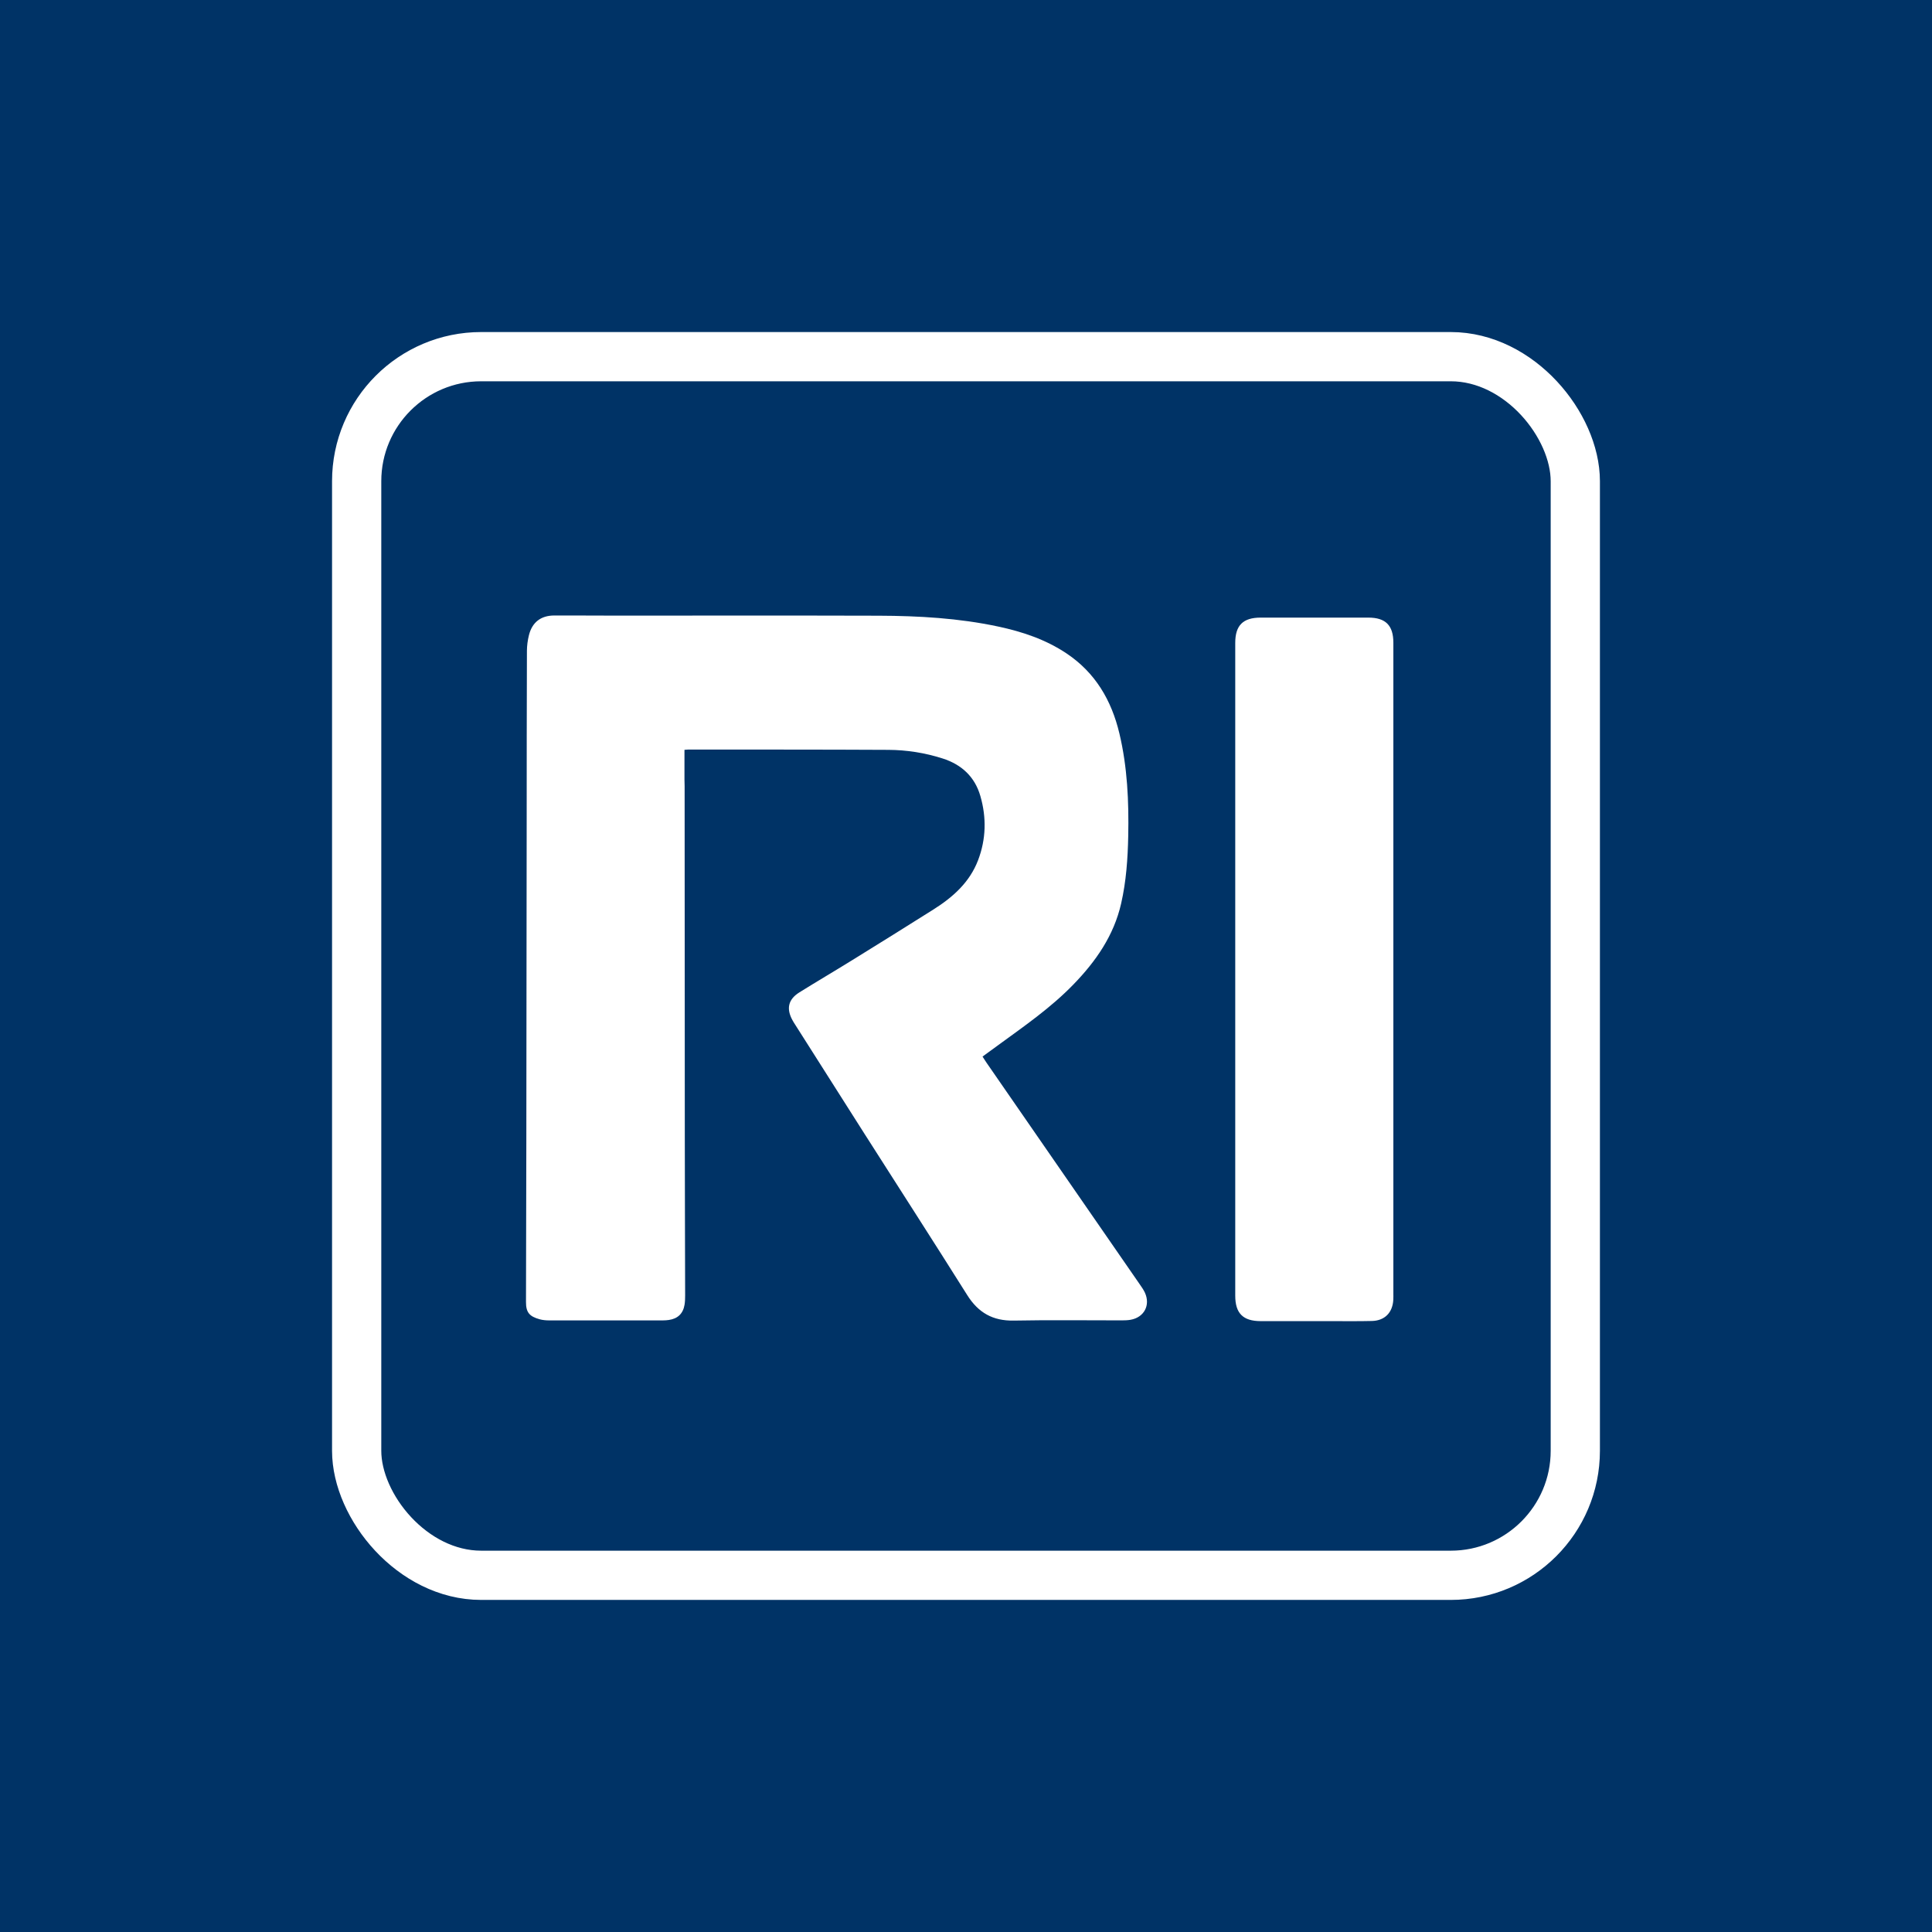 <?xml version="1.0" encoding="UTF-8"?>
<svg xmlns="http://www.w3.org/2000/svg" width="64" height="64" viewBox="0 0 64 64" fill="none">
  <rect width="64" height="64" fill="#003366"></rect>
  <path d="M22.674 24.839C22.674 25.182 22.674 25.503 22.674 25.825C22.674 25.897 22.679 25.968 22.679 26.04C22.68 29.904 22.682 33.768 22.685 37.631C22.686 39.393 22.693 41.154 22.696 42.916C22.696 43.017 22.693 43.12 22.677 43.219C22.629 43.514 22.451 43.684 22.155 43.726C22.09 43.735 22.024 43.74 21.959 43.74C20.705 43.741 19.45 43.742 18.196 43.74C18.089 43.74 17.98 43.731 17.878 43.703C17.537 43.609 17.422 43.474 17.424 43.127C17.436 39.574 17.437 36.02 17.441 32.467C17.443 30.688 17.445 28.908 17.447 27.128C17.448 25.271 17.448 23.414 17.455 21.557C17.456 21.386 17.48 21.211 17.521 21.044C17.628 20.612 17.918 20.39 18.361 20.389C19.012 20.387 19.663 20.393 20.314 20.393C23.246 20.394 26.178 20.387 29.11 20.396C30.436 20.401 31.758 20.476 33.061 20.754C33.865 20.925 34.637 21.183 35.328 21.644C36.283 22.281 36.82 23.199 37.081 24.295C37.347 25.412 37.397 26.55 37.374 27.693C37.359 28.445 37.307 29.196 37.139 29.931C36.898 30.989 36.303 31.845 35.56 32.61C34.813 33.382 33.932 33.99 33.069 34.62C32.901 34.744 32.732 34.866 32.548 35C32.597 35.075 32.639 35.145 32.685 35.211C34.375 37.656 36.066 40.1 37.756 42.545C37.817 42.633 37.88 42.722 37.925 42.818C38.117 43.234 37.902 43.641 37.449 43.72C37.356 43.736 37.259 43.739 37.164 43.739C35.969 43.74 34.775 43.723 33.581 43.746C32.888 43.759 32.407 43.484 32.041 42.902C30.913 41.109 29.766 39.329 28.627 37.542C27.861 36.34 27.098 35.136 26.334 33.932C26.305 33.887 26.276 33.842 26.251 33.794C26.041 33.413 26.111 33.105 26.48 32.874C27.057 32.514 27.644 32.17 28.222 31.812C29.125 31.254 30.026 30.693 30.924 30.126C31.566 29.721 32.12 29.229 32.4 28.496C32.666 27.798 32.682 27.082 32.476 26.37C32.293 25.732 31.853 25.325 31.224 25.125C30.64 24.938 30.037 24.843 29.427 24.84C27.218 24.828 25.008 24.832 22.799 24.83C22.764 24.831 22.73 24.835 22.674 24.839Z" fill="white"></path>
  <path d="M46.157 32.13C46.157 35.701 46.157 39.272 46.157 42.843C46.157 42.915 46.159 42.987 46.155 43.058C46.131 43.482 45.873 43.748 45.449 43.759C44.995 43.77 44.542 43.764 44.087 43.764C43.311 43.764 42.535 43.765 41.758 43.764C41.175 43.762 40.919 43.504 40.919 42.921C40.919 35.713 40.919 28.505 40.919 21.298C40.919 20.715 41.176 20.459 41.762 20.459C42.95 20.458 44.139 20.458 45.327 20.459C45.899 20.459 46.157 20.716 46.157 21.291C46.158 24.904 46.157 28.517 46.157 32.13Z" fill="white"></path>
  <rect x="11.815" y="11.815" width="40.369" height="40.369" rx="4.126" stroke="white" stroke-width="1.631"></rect>
</svg>
